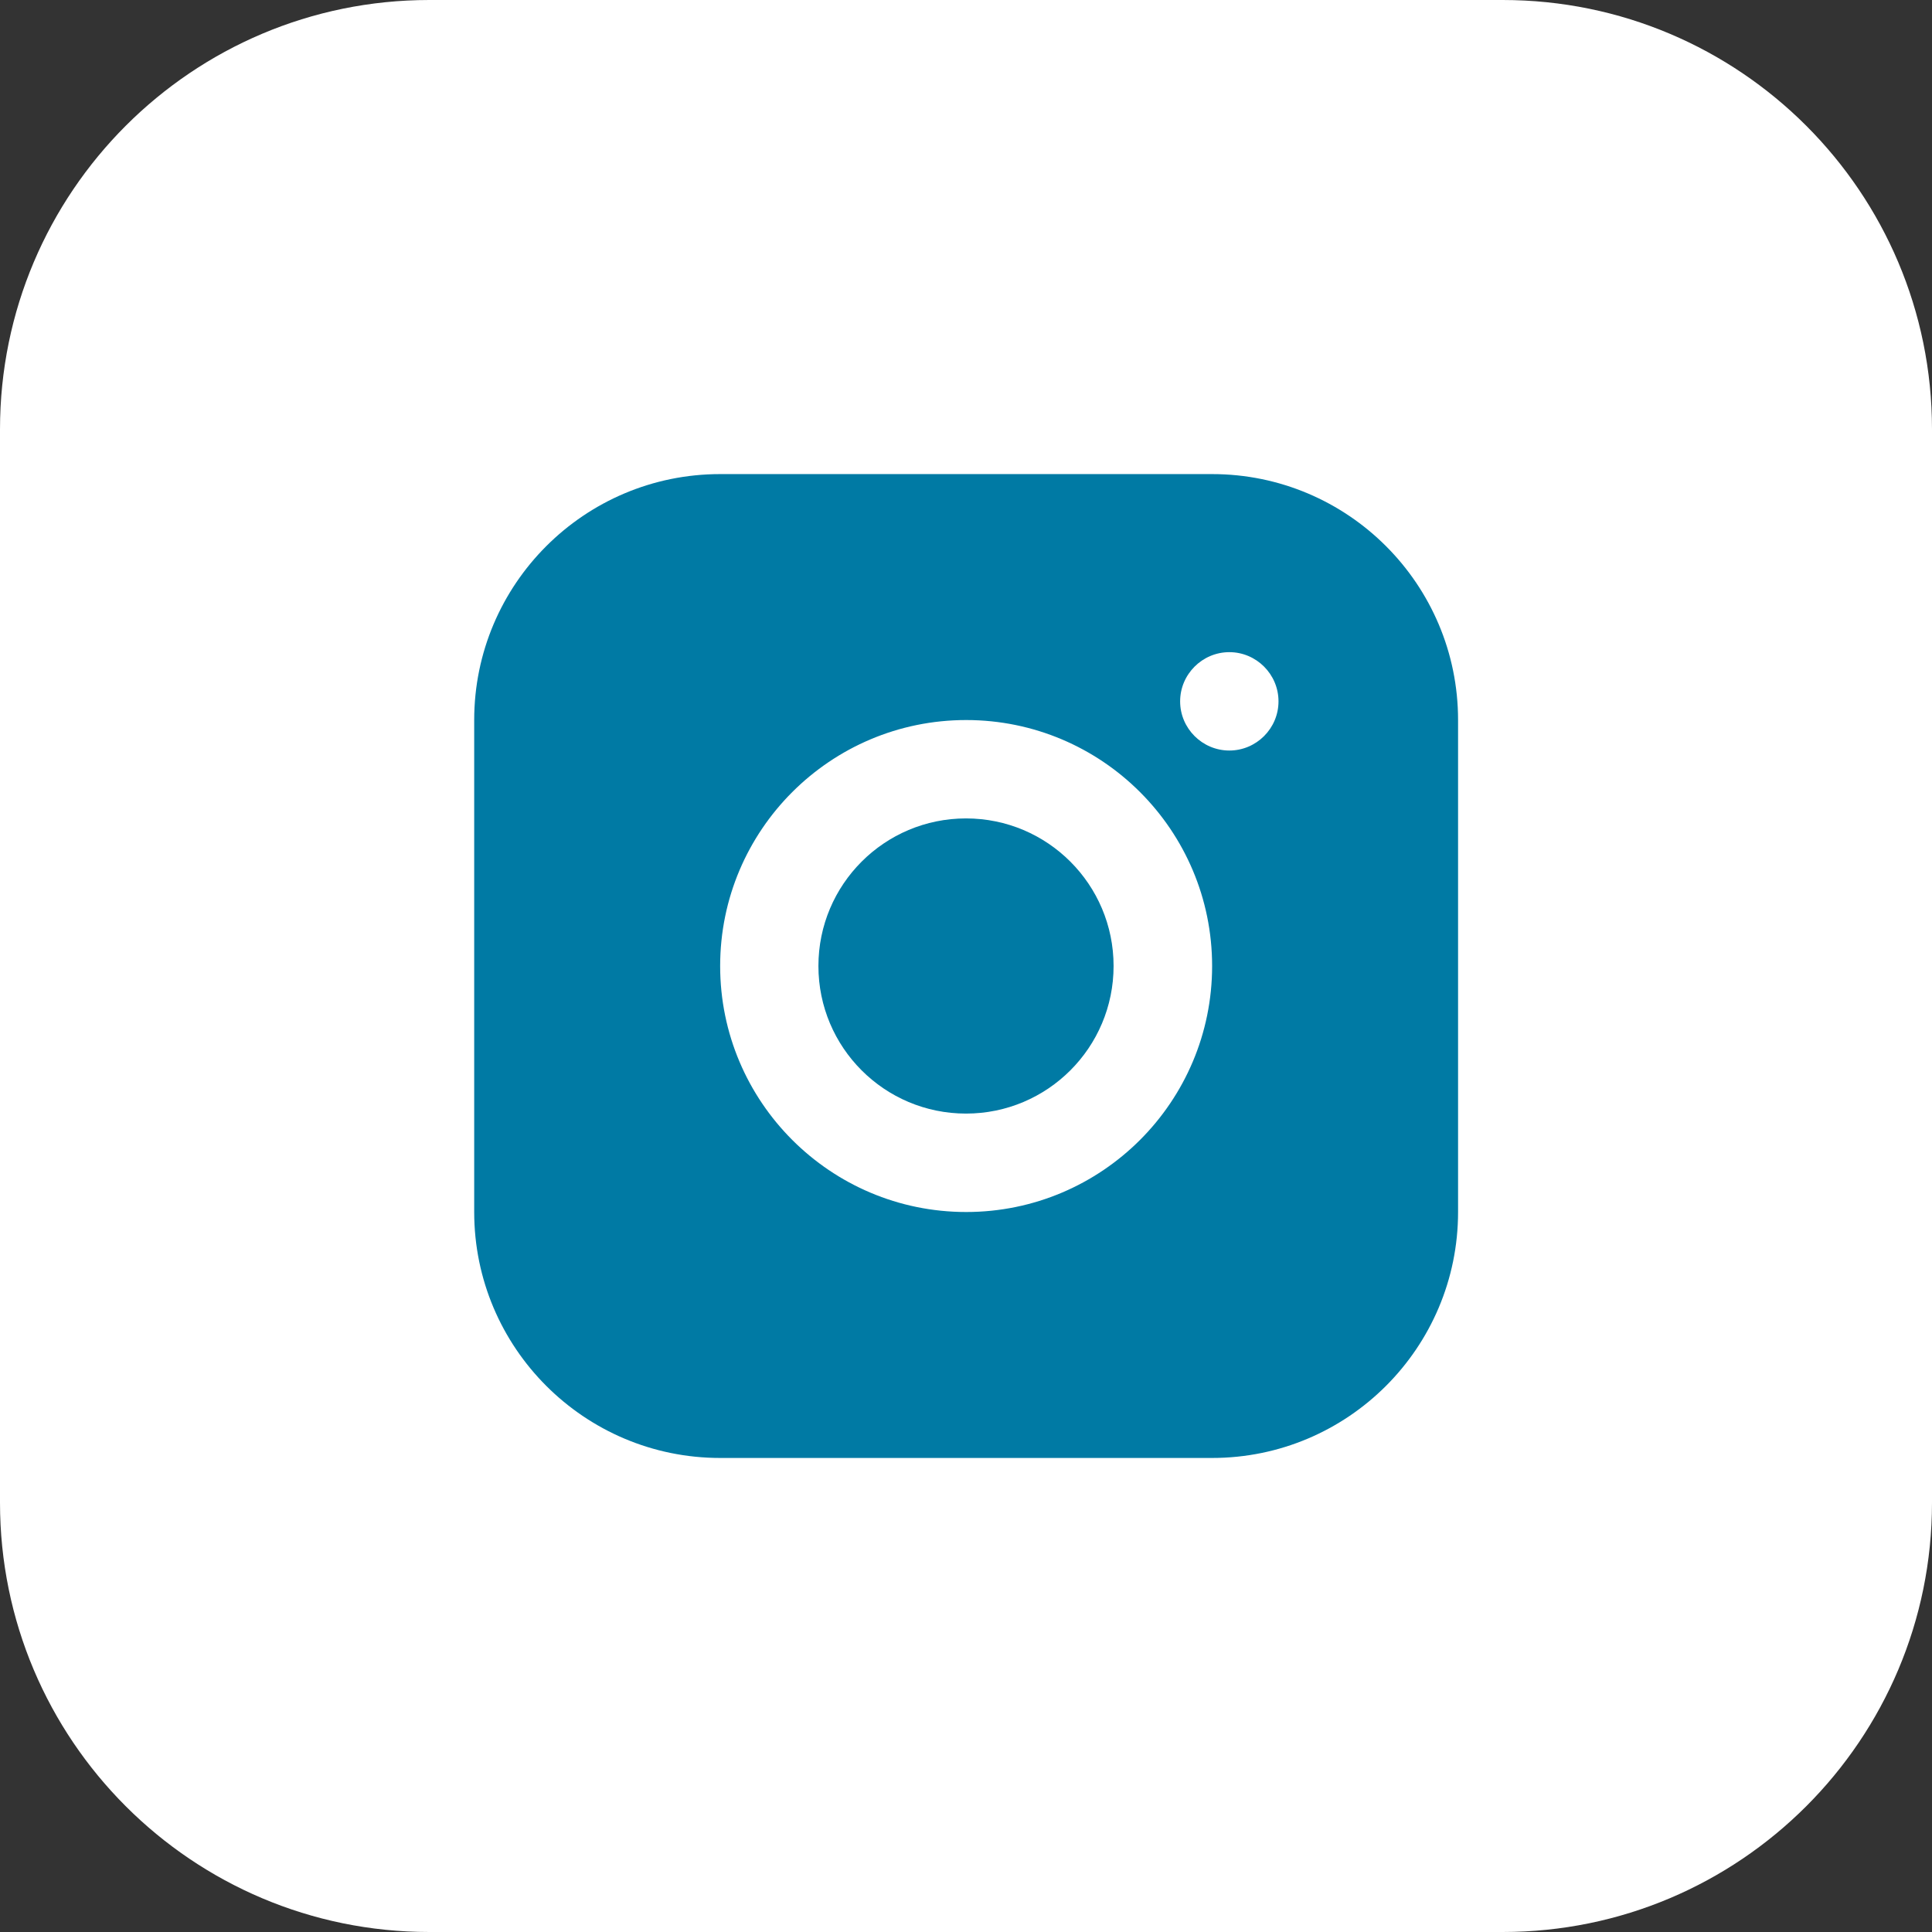 <svg width="36" height="36" viewBox="0 0 36 36" fill="none" xmlns="http://www.w3.org/2000/svg">
<rect x="0" y="0" width="36" height="36" fill="#333333" stroke="none"/>
<g clip-path="url(#clip0_1776_3196)">
<path d="M0 28C0 32.418 3.582 36 8 36H28C32.418 36 36 32.418 36 28V8C36 3.582 32.418 0 28 0H8C3.582 0 0 3.582 0 8V28Z" fill="white"/>
<path d="M22.586 8.834H13.419C10.889 8.834 8.836 10.887 8.836 13.417V22.584C8.836 25.113 10.889 27.167 13.419 27.167H22.586C25.116 27.167 27.169 25.113 27.169 22.584V13.417C27.169 10.887 25.116 8.834 22.586 8.834ZM18.003 22.584C15.473 22.584 13.419 20.53 13.419 18C13.419 15.47 15.473 13.417 18.003 13.417C20.533 13.417 22.586 15.47 22.586 18C22.586 20.53 20.533 22.584 18.003 22.584ZM22.907 13.985C22.403 13.985 21.99 13.573 21.99 13.069C21.99 12.564 22.403 12.152 22.907 12.152C23.411 12.152 23.823 12.564 23.823 13.069C23.823 13.573 23.411 13.985 22.907 13.985Z" fill="#007AA4"/>
<path d="M18 20.75C19.519 20.75 20.75 19.519 20.75 18C20.75 16.481 19.519 15.25 18 15.25C16.481 15.25 15.25 16.481 15.25 18C15.25 19.519 16.481 20.75 18 20.75Z" fill="#007AA4"/>
</g>
<defs>
<clipPath id="clip0_1776_3196">
<rect width="36" height="36" fill="white"/>
</clipPath>
</defs>
</svg>
